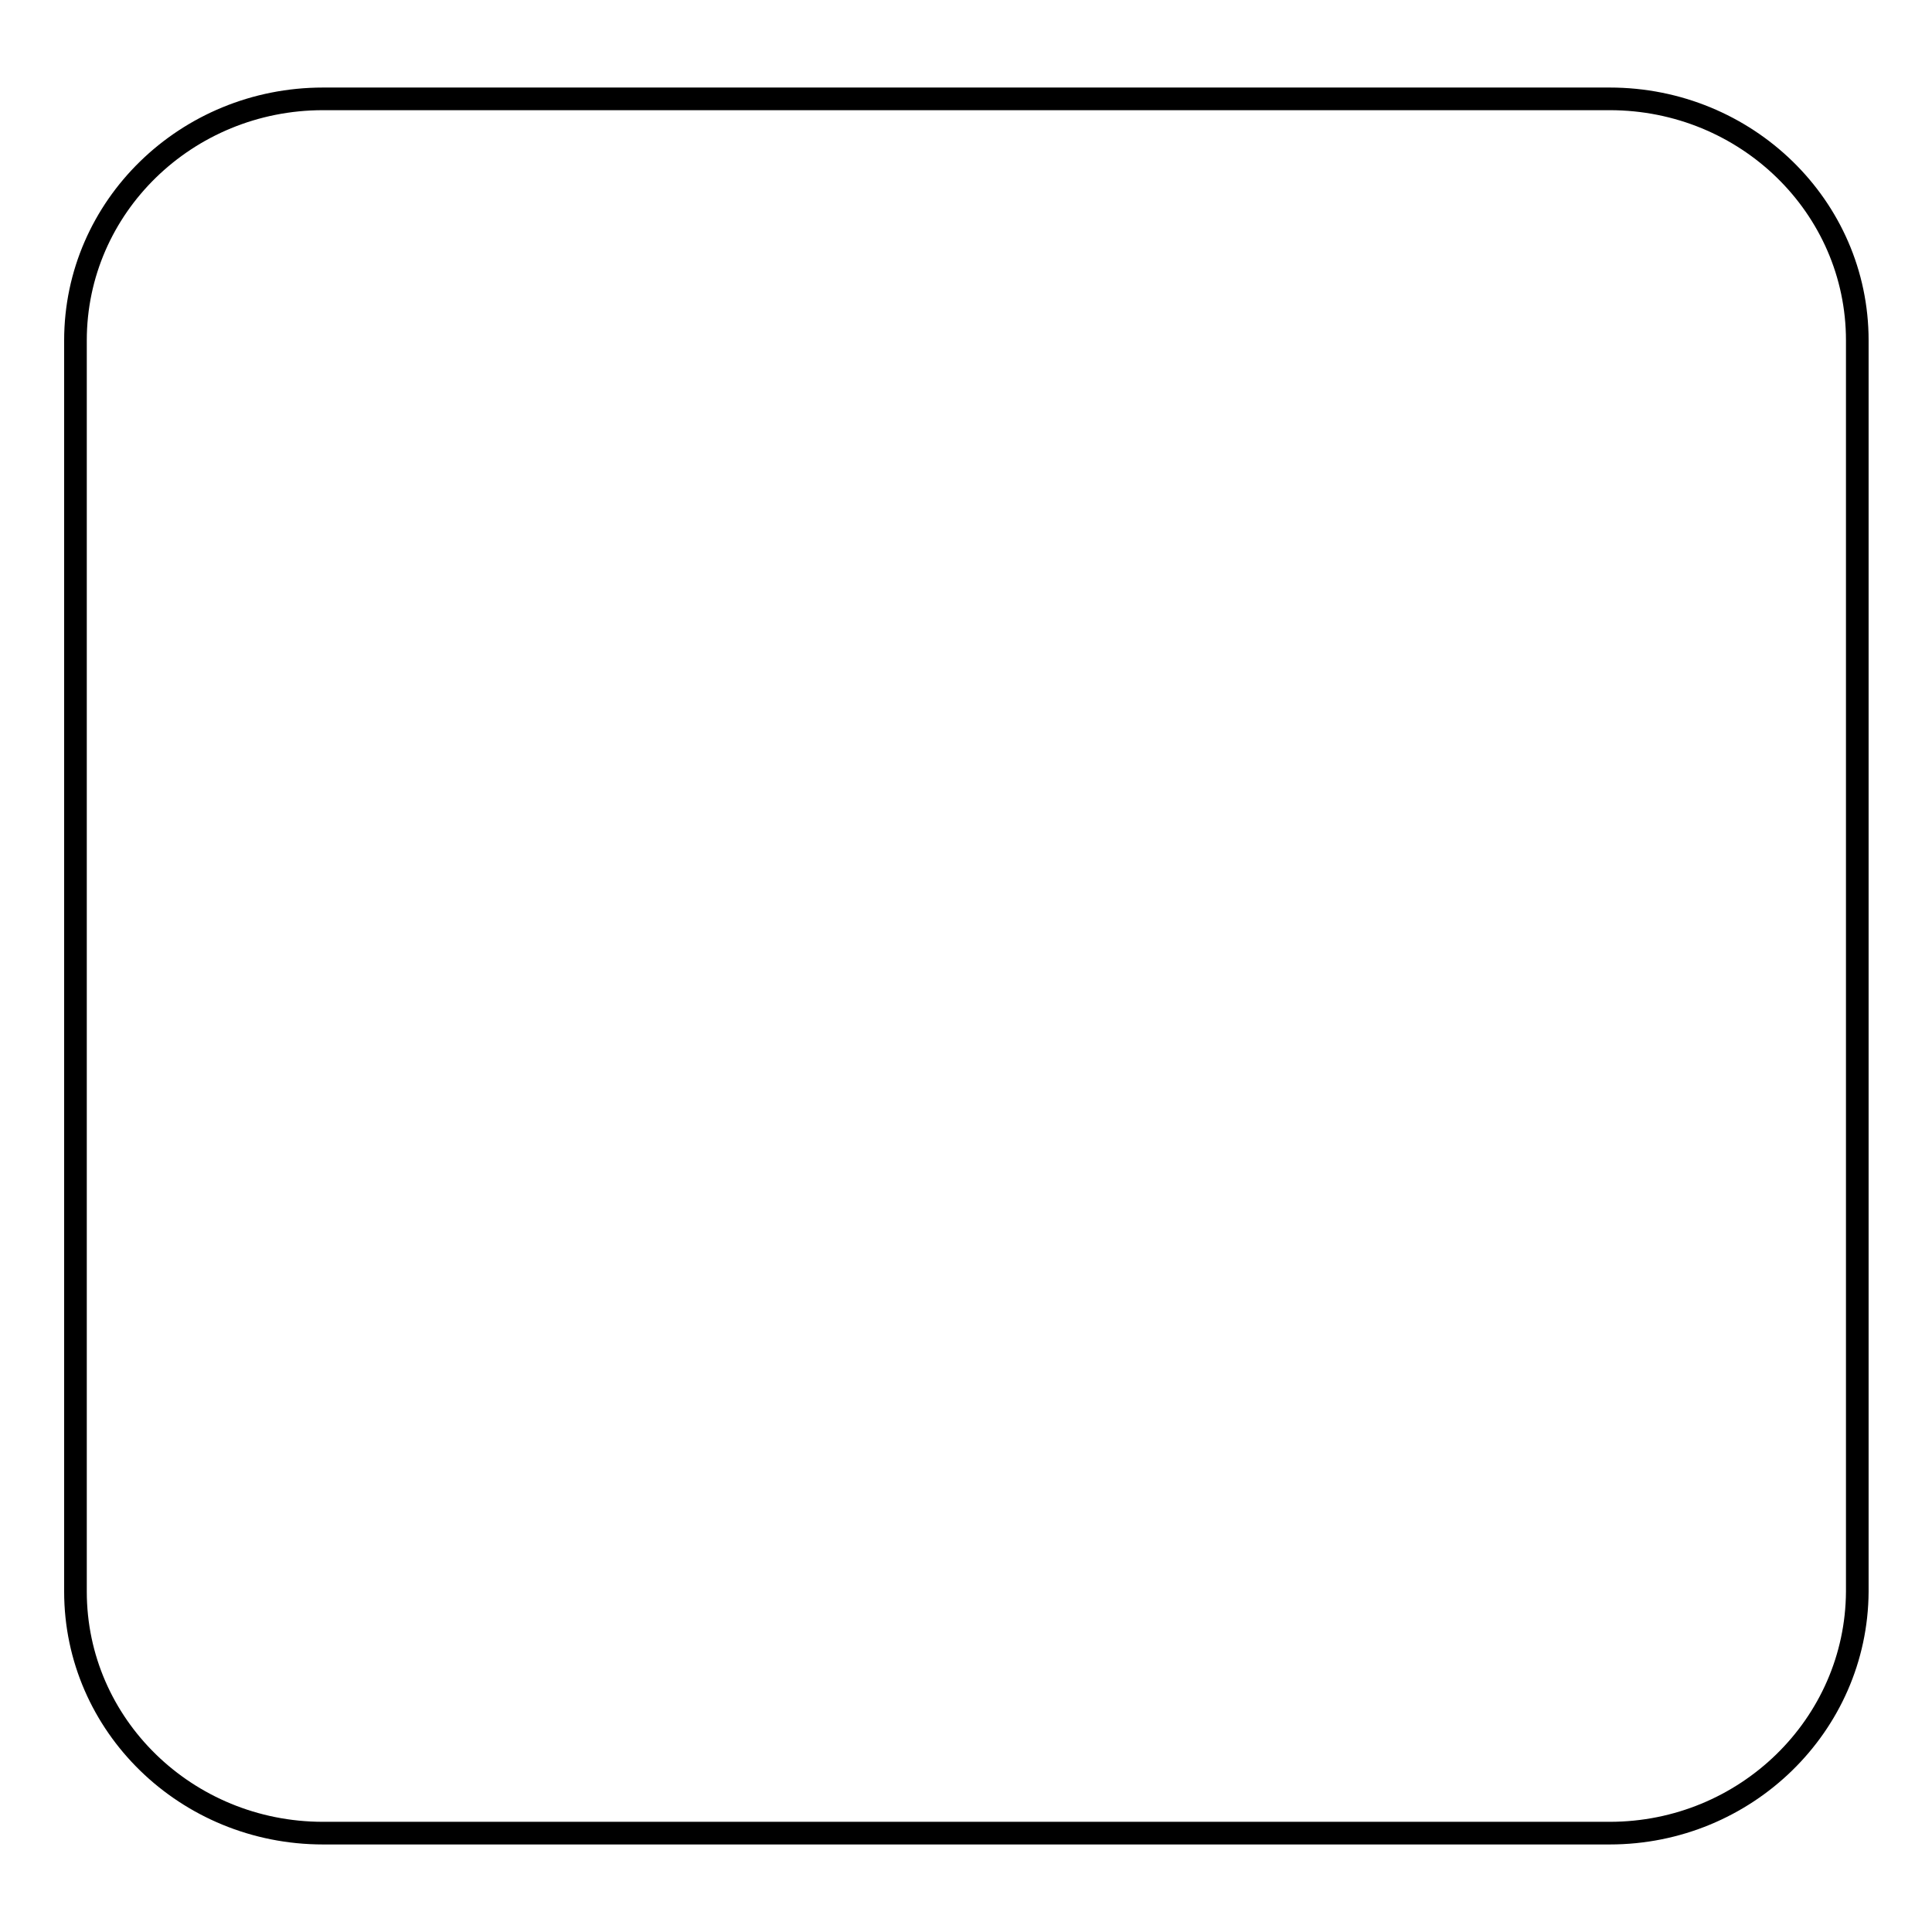 <?xml version="1.0" encoding="utf-8"?>
<!-- Svg Vector Icons : http://www.onlinewebfonts.com/icon -->
<!DOCTYPE svg PUBLIC "-//W3C//DTD SVG 1.1//EN" "http://www.w3.org/Graphics/SVG/1.1/DTD/svg11.dtd">
<svg version="1.1" xmlns="http://www.w3.org/2000/svg" xmlns:xlink="http://www.w3.org/1999/xlink" x="0px" y="0px" viewBox="0 0 256 256" enable-background="new 0 0 256 256" xml:space="preserve">
<g><g><path stroke-width="3" fill-opacity="0" stroke="#000000"  d="M213.3,242.9H42.8c-18.1,0-32.8-14.3-32.8-32V45.1c0-17.7,14.7-32,32.8-32h170.5c18.1,0,32.8,14.3,32.8,32v165.8C246,228.6,231.3,242.9,213.3,242.9z"/></g></g>
</svg>